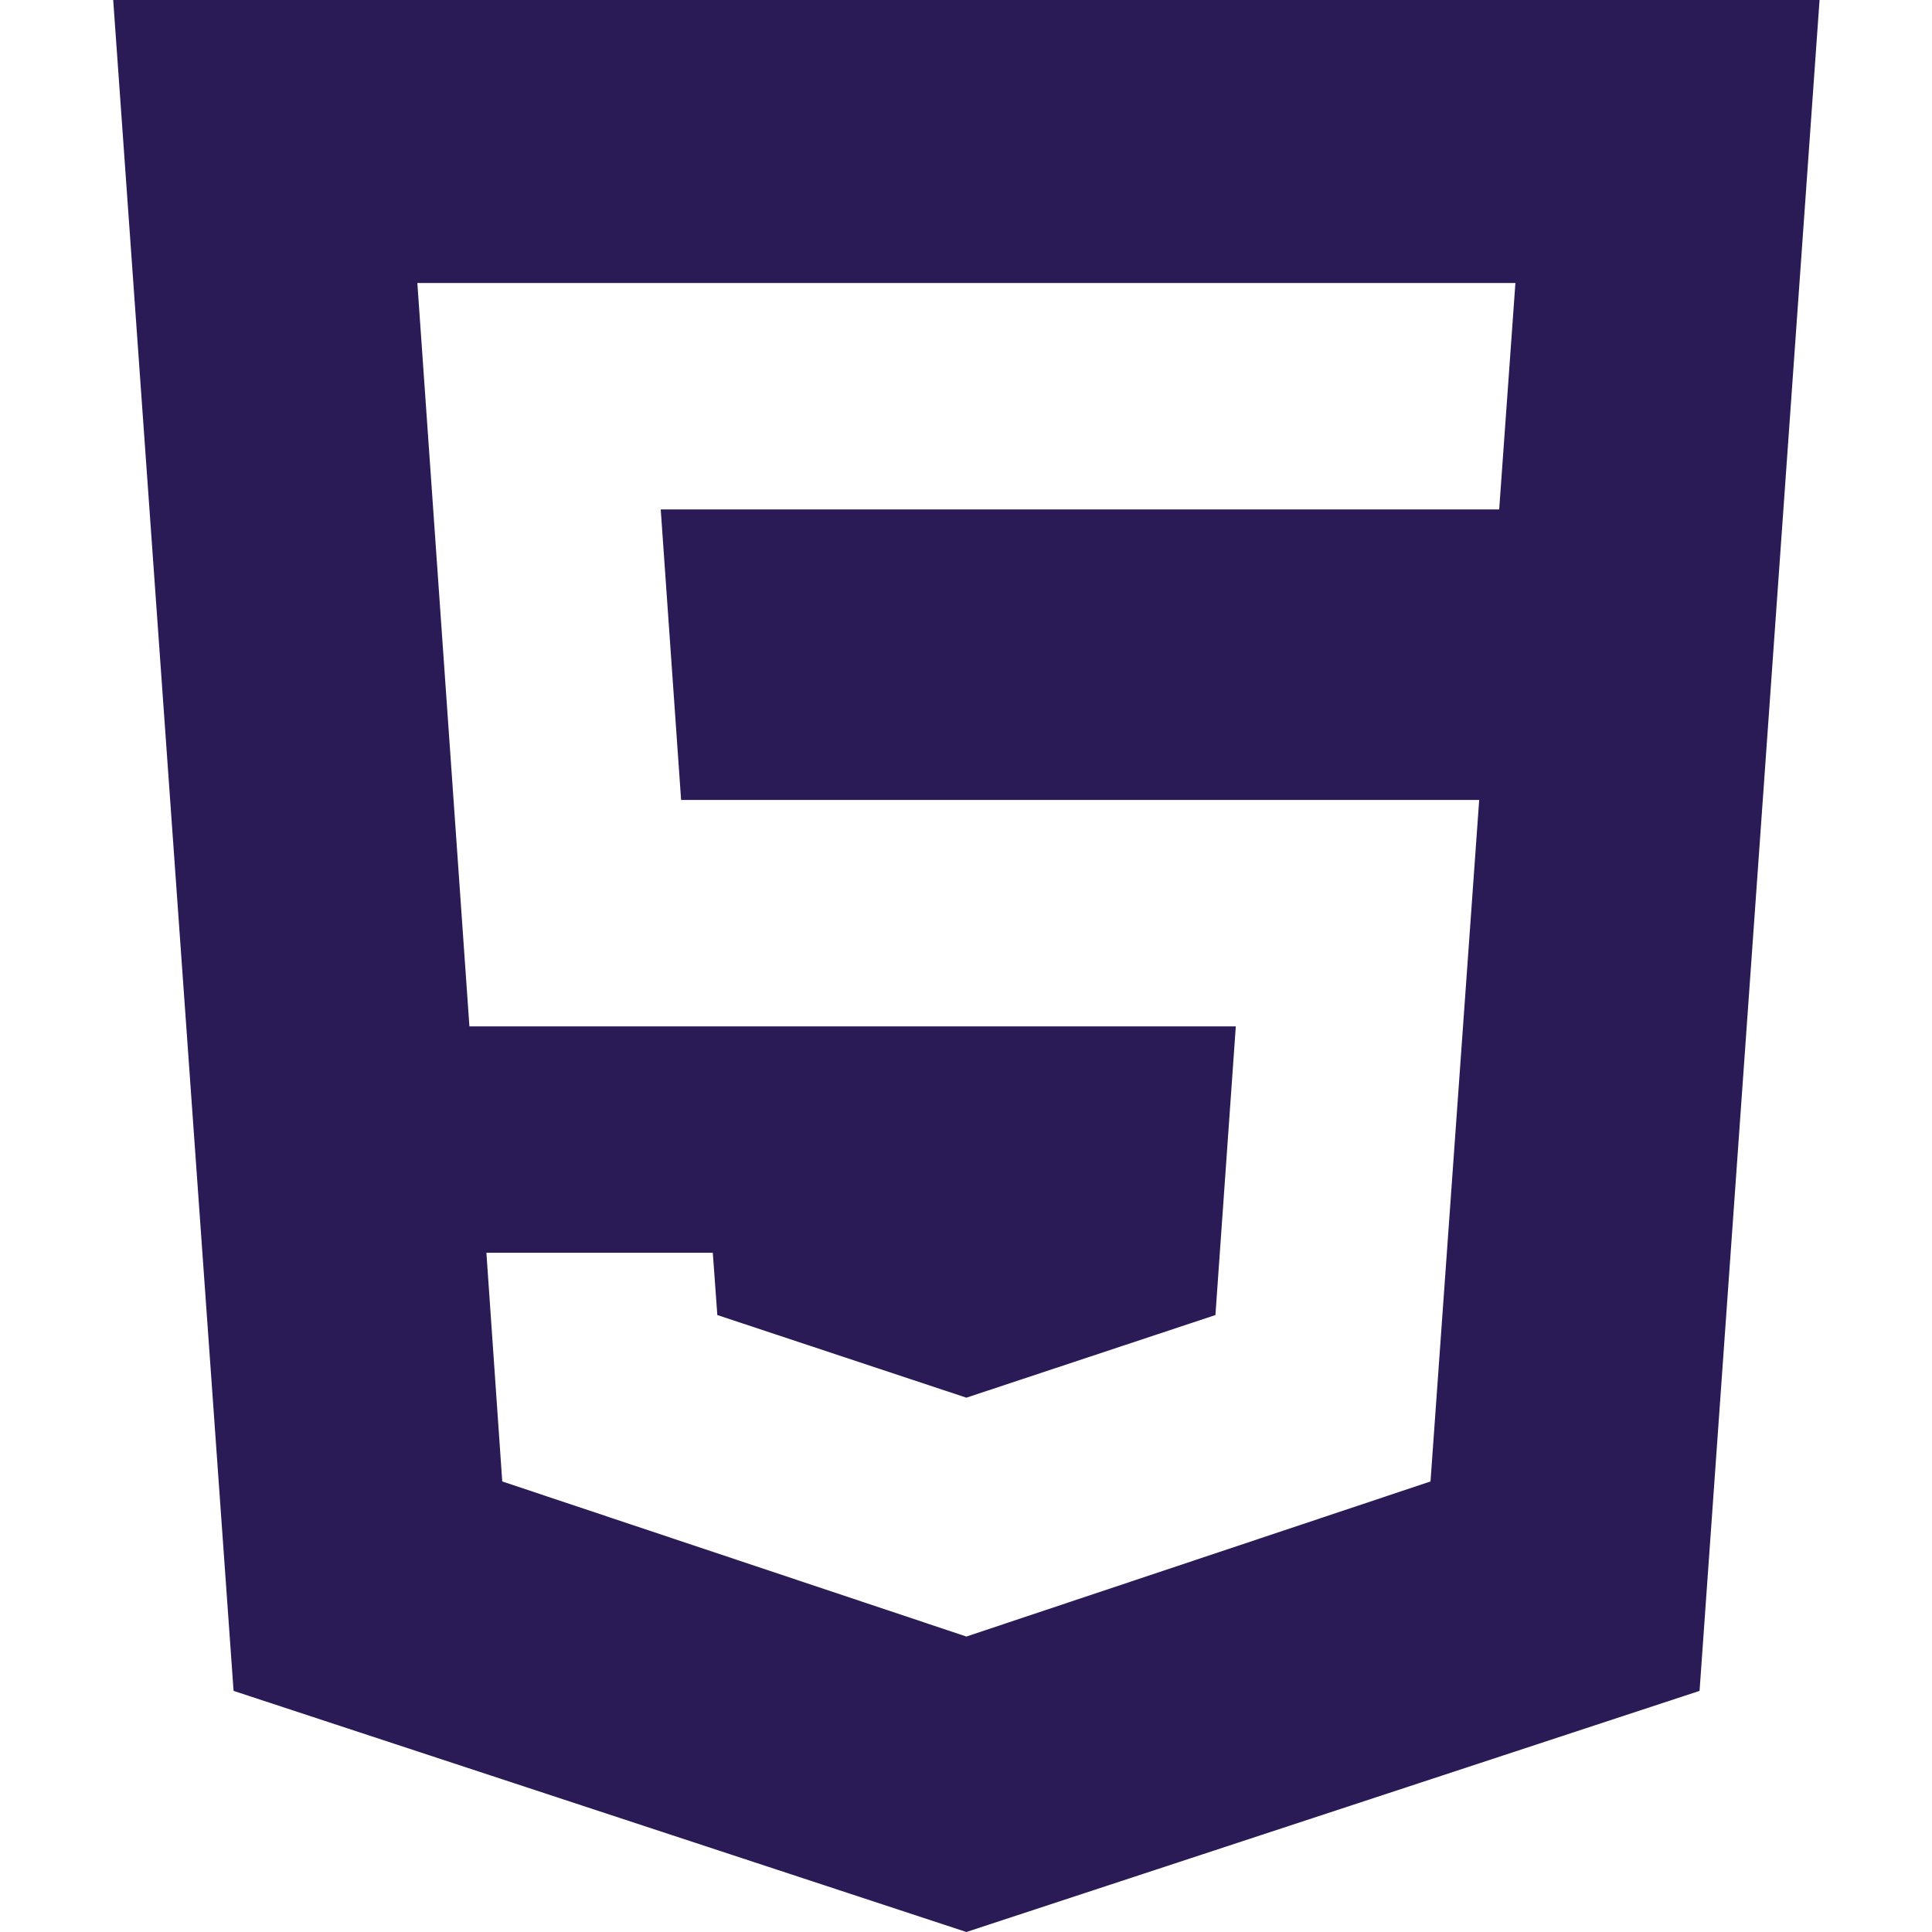 <?xml version="1.0" encoding="utf-8"?>
<!-- Generator: Adobe Illustrator 28.2.0, SVG Export Plug-In . SVG Version: 6.00 Build 0)  -->
<svg version="1.1" id="Layer_1" xmlns="http://www.w3.org/2000/svg" xmlns:xlink="http://www.w3.org/1999/xlink" x="0px" y="0px"
	 viewBox="0 0 512 512" style="enable-background:new 0 0 512 512;" xml:space="preserve">
<style type="text/css">
	.st0{fill:#2A1A55;}
</style>
<path class="st0" d="M61.9,448.1L256.1,512l194.3-63.9L482.2,0H30L61.9,448.1z M401.6,75l-4.3,60H175.1l5.4,77H392l-12.9,180.6
	l-123,41.1l-123-41.1l-4.2-60.6h60l1.2,16.5l66,21.9l66-21.9l5.4-76.5H124.4L110.6,75H401.6z"/>
</svg>
